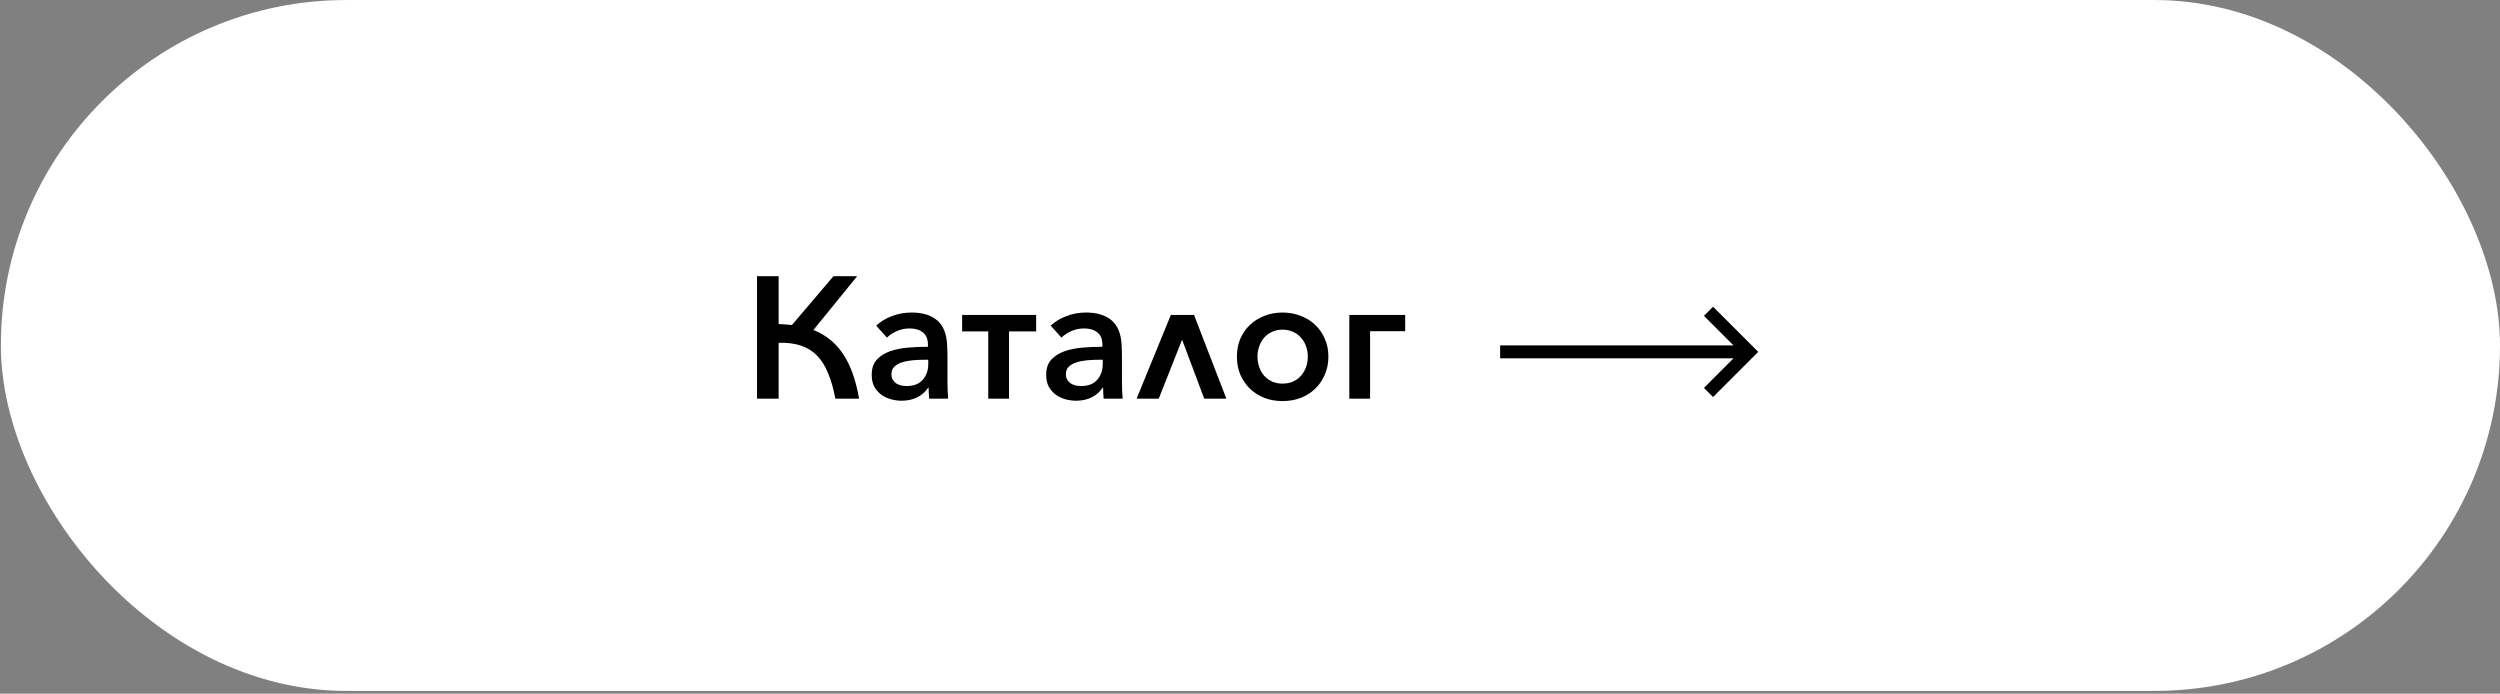 <?xml version="1.0" encoding="UTF-8"?> <svg xmlns="http://www.w3.org/2000/svg" width="364" height="101" viewBox="0 0 364 101" fill="none"><rect x="0" y="0" width="364" height="101" fill="#808080" stroke="none"/> <rect x="0.127" y="0.004" width="363.873" height="100.591" rx="50.295" fill="white"></rect> <path d="M110.222 58.044V40.215H113.37V47.191C113.706 47.191 114.033 47.208 114.352 47.241C114.671 47.258 114.99 47.283 115.309 47.317L121.353 40.215H124.803L118.432 48.047C120.228 48.752 121.663 49.91 122.738 51.522C123.829 53.134 124.61 55.308 125.08 58.044H121.63C121.361 56.617 121.009 55.383 120.572 54.343C120.152 53.302 119.615 52.446 118.96 51.774C118.306 51.102 117.517 50.616 116.593 50.313C115.67 50.011 114.595 49.877 113.37 49.91V58.044H110.222ZM135.106 50.187C135.106 49.382 134.862 48.786 134.375 48.4C133.888 48.013 133.242 47.82 132.436 47.82C131.798 47.82 131.186 47.946 130.598 48.198C130.027 48.45 129.54 48.769 129.137 49.155L127.576 47.417C128.197 46.83 128.953 46.368 129.842 46.032C130.749 45.68 131.706 45.504 132.713 45.504C134.308 45.504 135.55 45.881 136.44 46.637C137.33 47.392 137.817 48.576 137.901 50.187C137.918 50.422 137.926 50.657 137.926 50.893C137.943 51.128 137.951 51.371 137.951 51.623V55.476C137.951 55.912 137.96 56.357 137.976 56.81C137.993 57.247 138.018 57.658 138.052 58.044H135.282C135.265 57.793 135.248 57.532 135.232 57.264C135.215 56.995 135.206 56.718 135.206 56.433H135.156C134.719 57.071 134.174 57.549 133.519 57.868C132.864 58.187 132.109 58.347 131.253 58.347C130.783 58.347 130.287 58.279 129.767 58.145C129.263 58.011 128.802 57.801 128.382 57.516C127.962 57.213 127.61 56.827 127.324 56.357C127.056 55.87 126.921 55.274 126.921 54.569C126.921 53.663 127.156 52.941 127.626 52.404C128.113 51.866 128.743 51.455 129.515 51.17C130.304 50.884 131.186 50.7 132.159 50.616C133.133 50.532 134.115 50.49 135.106 50.49V50.187ZM134.652 52.378C134.082 52.378 133.502 52.404 132.915 52.454C132.344 52.504 131.823 52.605 131.353 52.756C130.9 52.89 130.522 53.1 130.22 53.386C129.935 53.654 129.792 54.015 129.792 54.468C129.792 54.804 129.859 55.081 129.994 55.3C130.128 55.518 130.296 55.694 130.497 55.828C130.715 55.963 130.959 56.063 131.227 56.131C131.496 56.181 131.765 56.206 132.033 56.206C133.041 56.206 133.813 55.904 134.35 55.3C134.887 54.678 135.156 53.914 135.156 53.008V52.378H134.652ZM140.086 45.856H150.864V48.248H146.911V58.044H143.889V48.248H140.086V45.856ZM160.51 50.187C160.51 49.382 160.266 48.786 159.779 48.4C159.292 48.013 158.646 47.82 157.84 47.82C157.202 47.82 156.589 47.946 156.002 48.198C155.431 48.45 154.944 48.769 154.541 49.155L152.98 47.417C153.601 46.83 154.357 46.368 155.246 46.032C156.153 45.68 157.11 45.504 158.117 45.504C159.712 45.504 160.954 45.881 161.844 46.637C162.734 47.392 163.221 48.576 163.305 50.187C163.322 50.422 163.33 50.657 163.33 50.893C163.347 51.128 163.355 51.371 163.355 51.623V55.476C163.355 55.912 163.364 56.357 163.38 56.81C163.397 57.247 163.422 57.658 163.456 58.044H160.686C160.669 57.793 160.652 57.532 160.636 57.264C160.619 56.995 160.61 56.718 160.61 56.433H160.56C160.123 57.071 159.578 57.549 158.923 57.868C158.268 58.187 157.513 58.347 156.657 58.347C156.187 58.347 155.691 58.279 155.171 58.145C154.667 58.011 154.206 57.801 153.786 57.516C153.366 57.213 153.014 56.827 152.728 56.357C152.46 55.87 152.325 55.274 152.325 54.569C152.325 53.663 152.56 52.941 153.03 52.404C153.517 51.866 154.147 51.455 154.919 51.17C155.708 50.884 156.589 50.7 157.563 50.616C158.537 50.532 159.519 50.49 160.51 50.49V50.187ZM160.056 52.378C159.485 52.378 158.906 52.404 158.319 52.454C157.748 52.504 157.227 52.605 156.757 52.756C156.304 52.89 155.926 53.1 155.624 53.386C155.339 53.654 155.196 54.015 155.196 54.468C155.196 54.804 155.263 55.081 155.398 55.3C155.532 55.518 155.7 55.694 155.901 55.828C156.119 55.963 156.363 56.063 156.631 56.131C156.9 56.181 157.169 56.206 157.437 56.206C158.445 56.206 159.217 55.904 159.754 55.3C160.291 54.678 160.56 53.914 160.56 53.008V52.378H160.056ZM175.337 58.044L172.113 49.457L168.714 58.044H165.49L170.476 45.856H173.851L178.56 58.044H175.337ZM193.414 51.925C193.414 52.882 193.238 53.763 192.885 54.569C192.549 55.358 192.079 56.038 191.475 56.609C190.887 57.18 190.182 57.625 189.36 57.944C188.554 58.246 187.681 58.397 186.741 58.397C185.801 58.397 184.928 58.246 184.122 57.944C183.316 57.625 182.611 57.18 182.006 56.609C181.419 56.038 180.949 55.358 180.596 54.569C180.26 53.763 180.092 52.882 180.092 51.925C180.092 50.968 180.26 50.095 180.596 49.306C180.949 48.517 181.419 47.846 182.006 47.291C182.611 46.721 183.316 46.284 184.122 45.982C184.928 45.663 185.801 45.504 186.741 45.504C187.681 45.504 188.554 45.663 189.36 45.982C190.182 46.284 190.887 46.721 191.475 47.291C192.079 47.846 192.549 48.517 192.885 49.306C193.238 50.095 193.414 50.968 193.414 51.925ZM190.417 51.925C190.417 51.405 190.333 50.909 190.166 50.439C189.998 49.952 189.754 49.533 189.435 49.18C189.133 48.811 188.747 48.525 188.277 48.324C187.824 48.106 187.311 47.997 186.741 47.997C186.17 47.997 185.658 48.106 185.205 48.324C184.751 48.525 184.365 48.811 184.046 49.18C183.744 49.533 183.509 49.952 183.341 50.439C183.173 50.909 183.089 51.405 183.089 51.925C183.089 52.446 183.173 52.949 183.341 53.436C183.509 53.906 183.744 54.326 184.046 54.695C184.365 55.048 184.751 55.333 185.205 55.551C185.658 55.753 186.17 55.853 186.741 55.853C187.311 55.853 187.824 55.753 188.277 55.551C188.747 55.333 189.133 55.048 189.435 54.695C189.754 54.326 189.998 53.906 190.166 53.436C190.333 52.949 190.417 52.446 190.417 51.925ZM199.484 58.044H196.462V45.856H204.596V48.223H199.484V58.044Z" fill="black"></path> <path d="M249.42 57.807L255.995 51.232L249.42 44.656L248.091 45.984L252.399 50.292H218.42V52.171H252.399L248.091 56.479L249.42 57.807Z" fill="black"></path> </svg> 